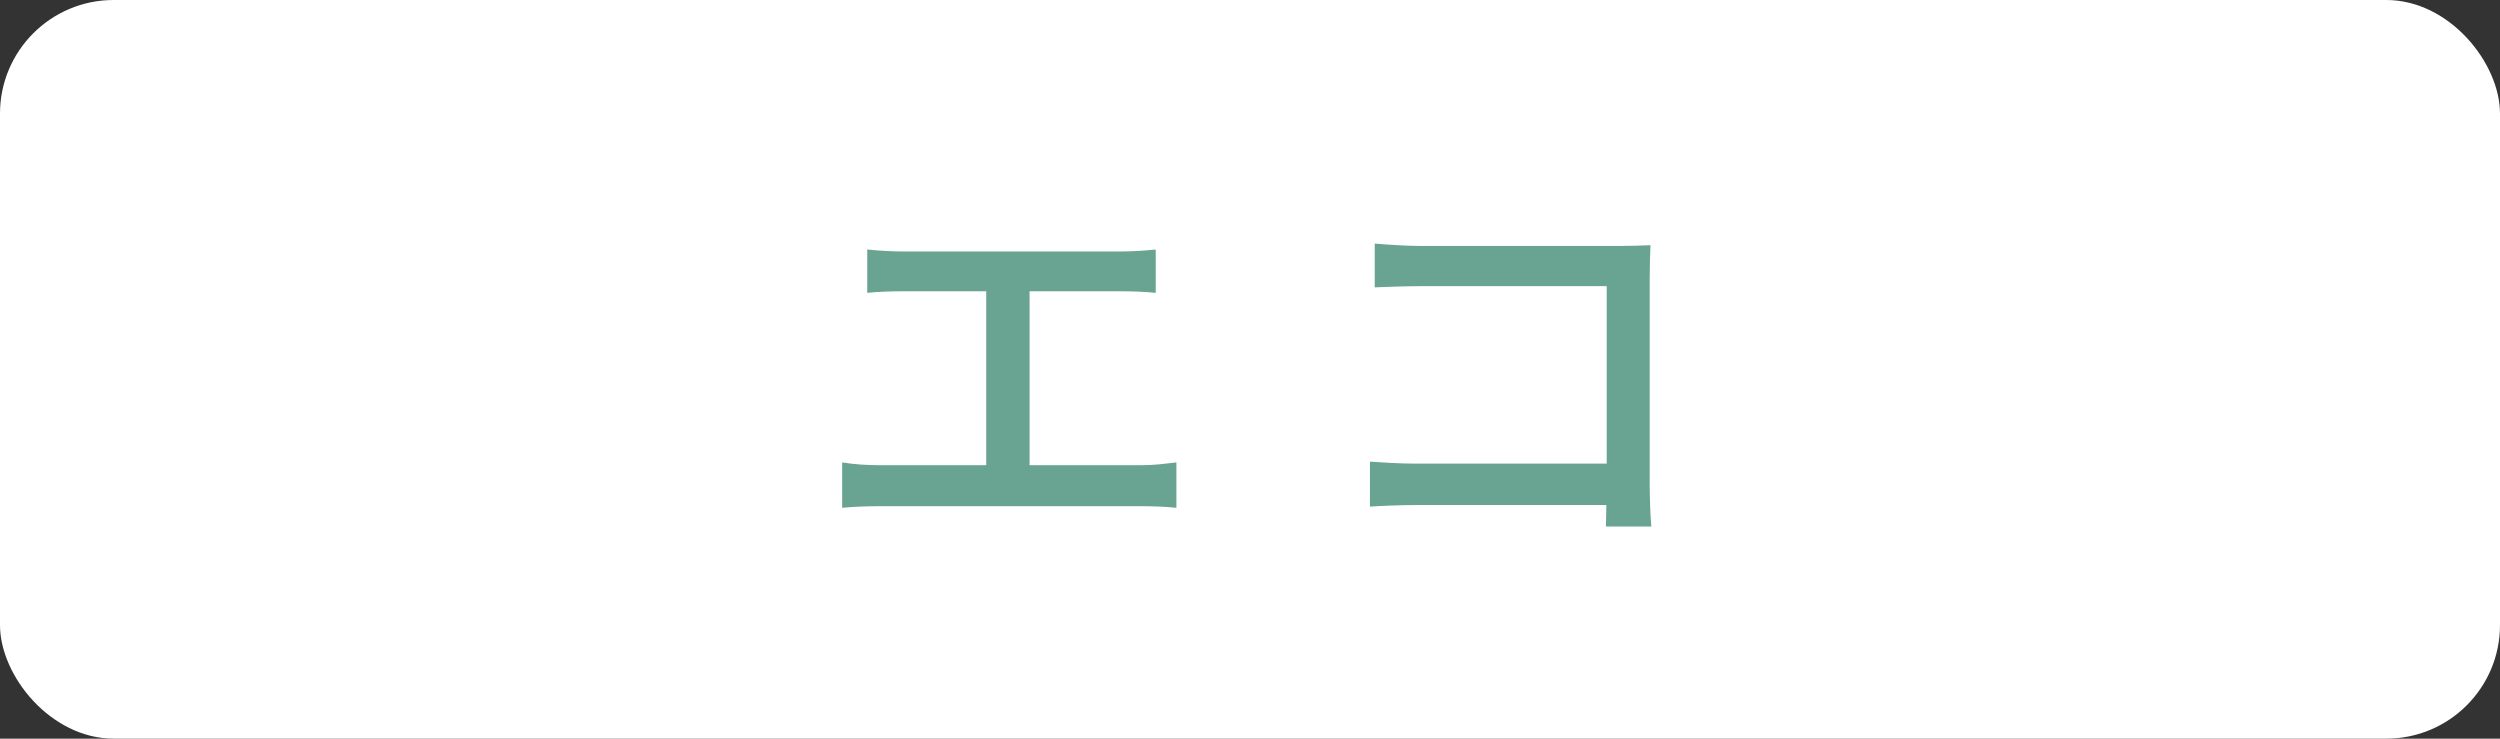 <?xml version="1.0" encoding="UTF-8"?><svg id="_レイヤー_2" xmlns="http://www.w3.org/2000/svg" width="88" height="26" viewBox="0 0 88 26"><rect x="0" y="0" width="88" height="26" fill="#333333" stroke="none"/><g id="layout"><rect width="88" height="26" rx="4" ry="4" style="fill:#fff; stroke-width:0px;"/><path d="M40.191,16.375c.448,0,.854-.056,1.219-.098v1.597c-.378-.042-.924-.056-1.219-.056h-9.245c-.405,0-.854.014-1.302.056v-1.597c.42.07.896.098,1.302.098h3.769v-6.122h-2.956c-.308,0-.882.014-1.232.056v-1.527c.364.042.911.07,1.232.07h7.662c.435,0,.883-.028,1.261-.07v1.527c-.392-.042-.854-.056-1.261-.056h-3.18v6.122h3.95Z" style="fill:#69a391; stroke-width:0px;"/><path d="M56.528,18.533c0-.196.015-.462.015-.756h-6.64c-.574,0-1.274.028-1.681.056v-1.583c.406.028,1.022.07,1.624.07h6.71v-6.247h-6.541c-.547,0-1.261.028-1.625.042v-1.541c.49.042,1.162.084,1.625.084h6.961c.379,0,.869-.014,1.121-.028-.014.308-.028.812-.028,1.176v7.242c0,.49.028,1.177.057,1.485h-1.598Z" style="fill:#69a391; stroke-width:0px;"/></g></svg>